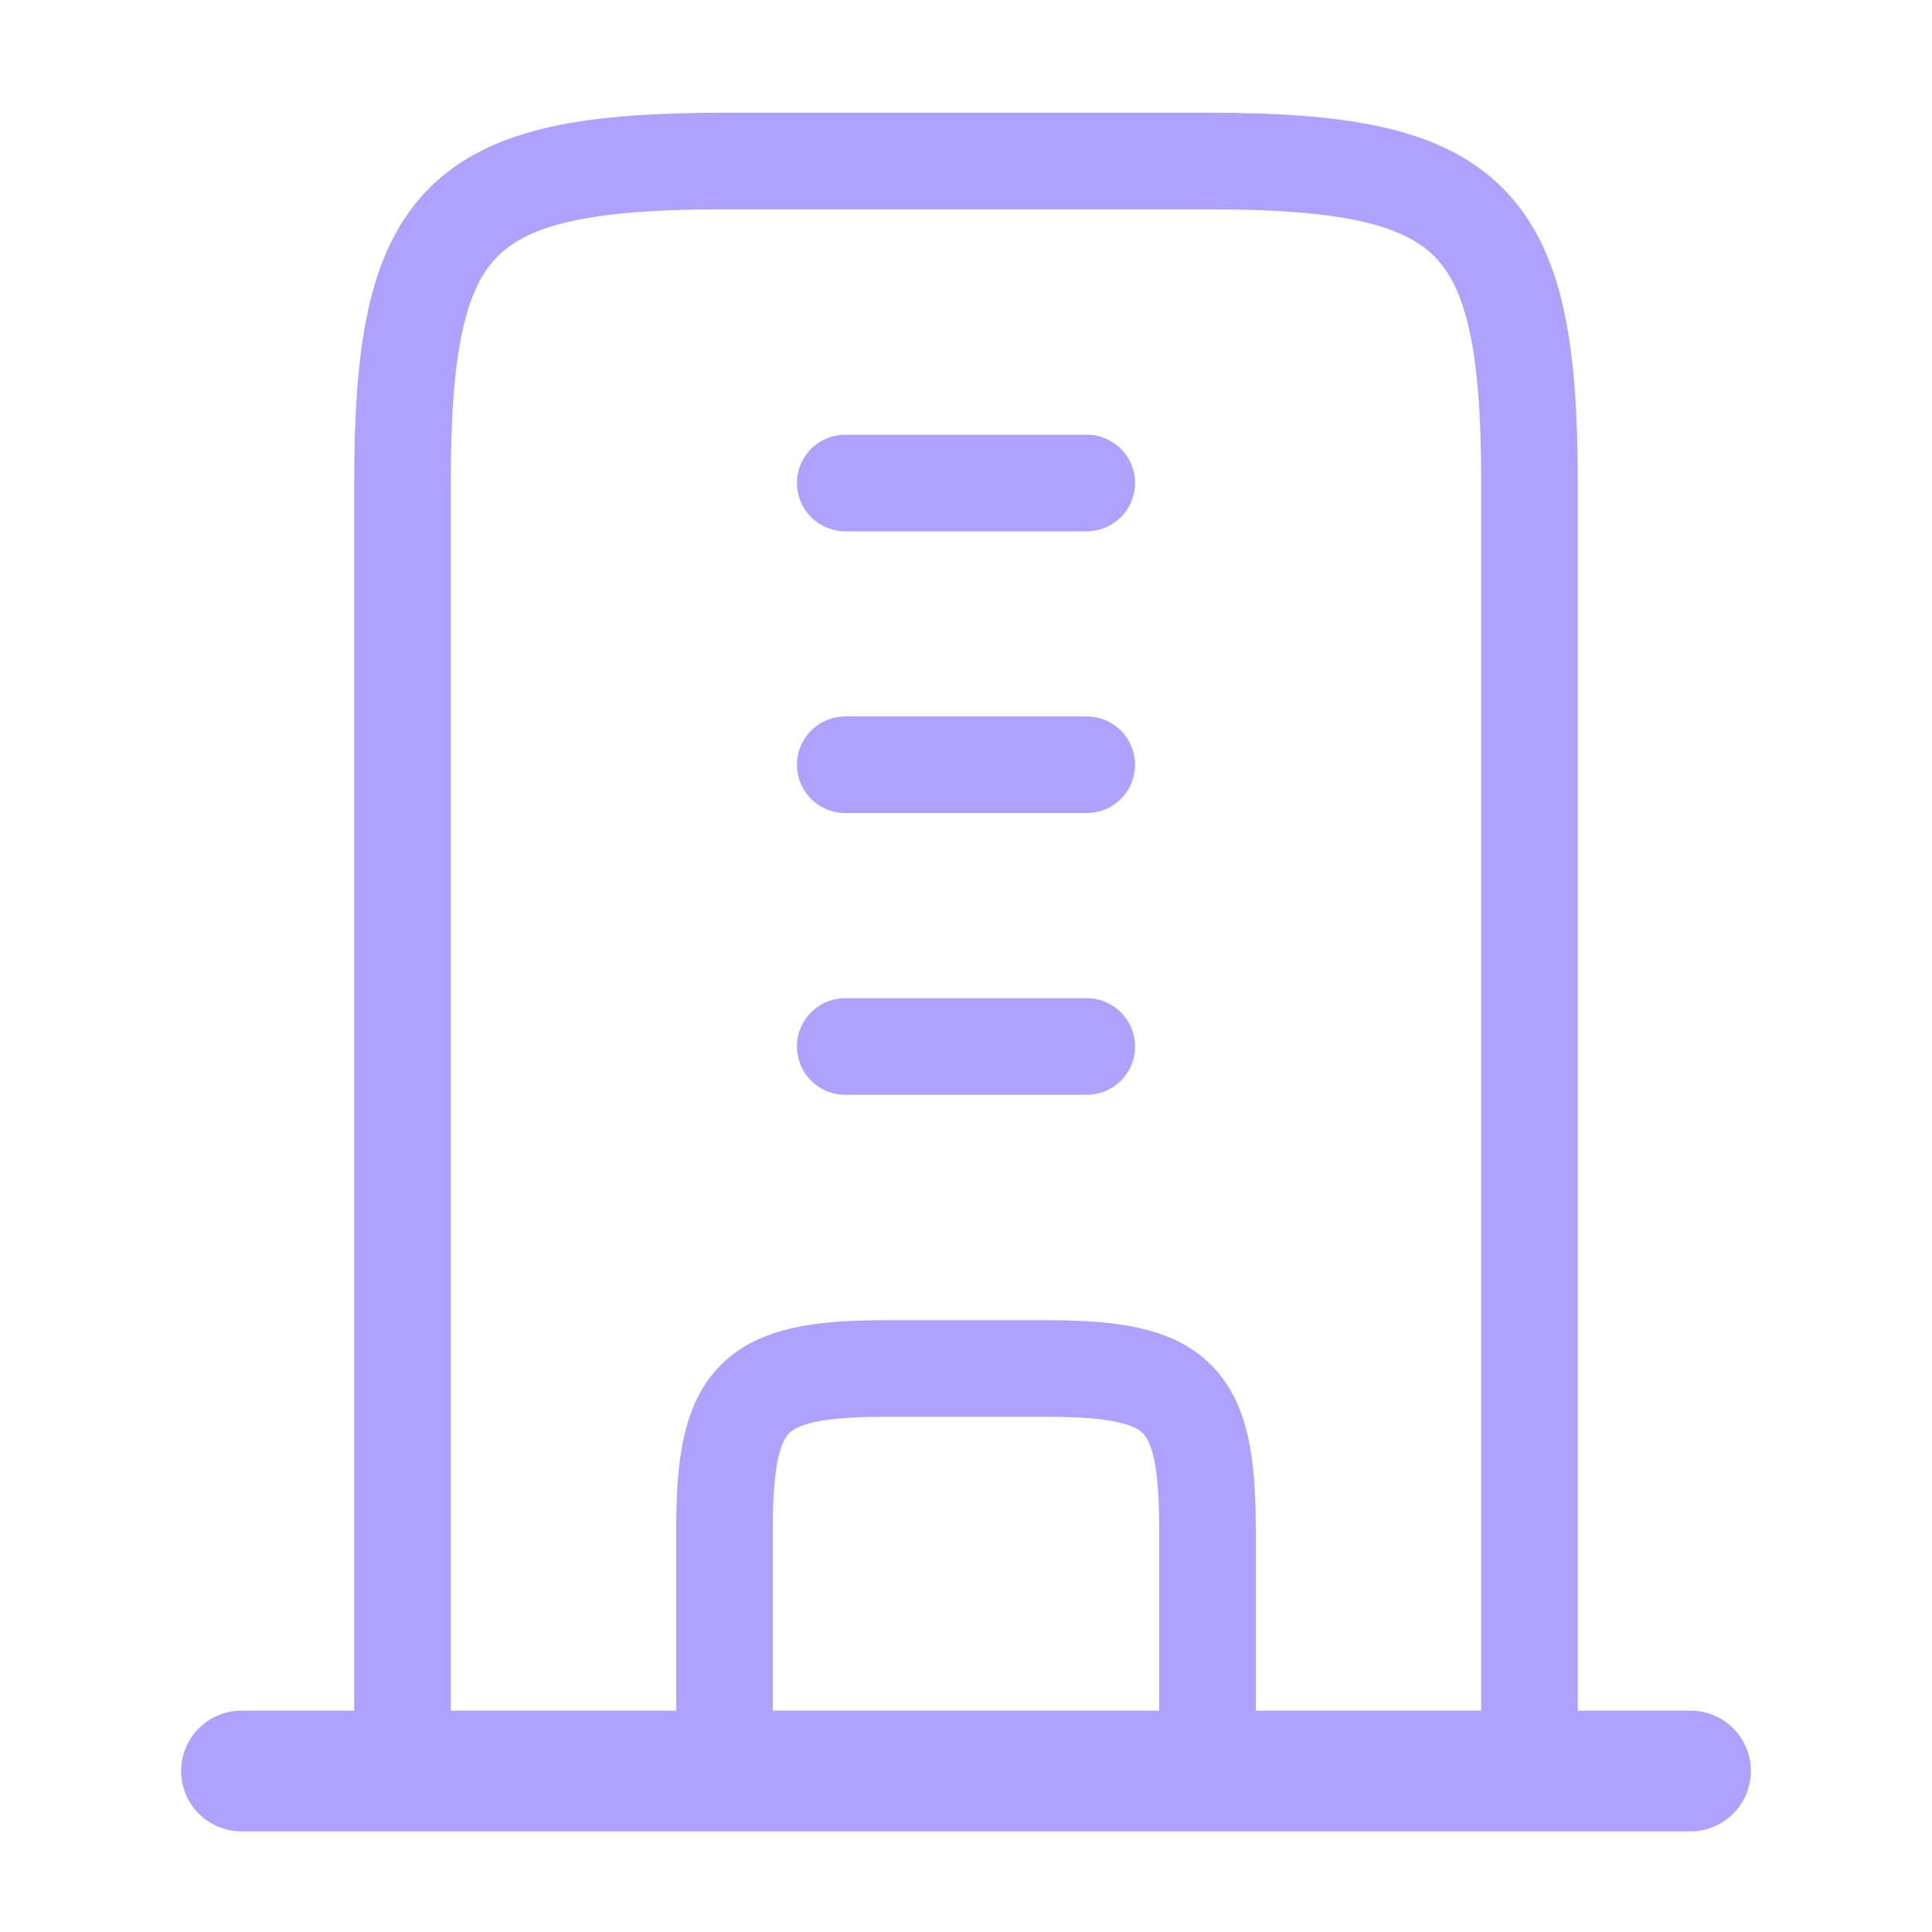 <svg width="80" height="80" viewBox="0 0 80 80" fill="none" xmlns="http://www.w3.org/2000/svg">
<path d="M49.999 6.667H29.999C18.968 6.667 16.666 8.969 16.666 20V73.333H63.333V20C63.333 8.969 61.03 6.667 49.999 6.667Z" stroke="#AFA2FF" stroke-width="4" stroke-linejoin="round"/>
<path d="M10 73.333H70" stroke="#AFA2FF" stroke-width="5" stroke-linecap="round" stroke-linejoin="round"/>
<path d="M50 73.333V63.333C50 57.818 48.849 56.667 43.333 56.667H36.667C31.151 56.667 30 57.818 30 63.333V73.333" stroke="#AFA2FF" stroke-width="4" stroke-linejoin="round"/>
<path d="M45 20H35M45 31.667H35M45 43.333H35" stroke="#AFA2FF" stroke-width="4" stroke-linecap="round"/>
</svg>
